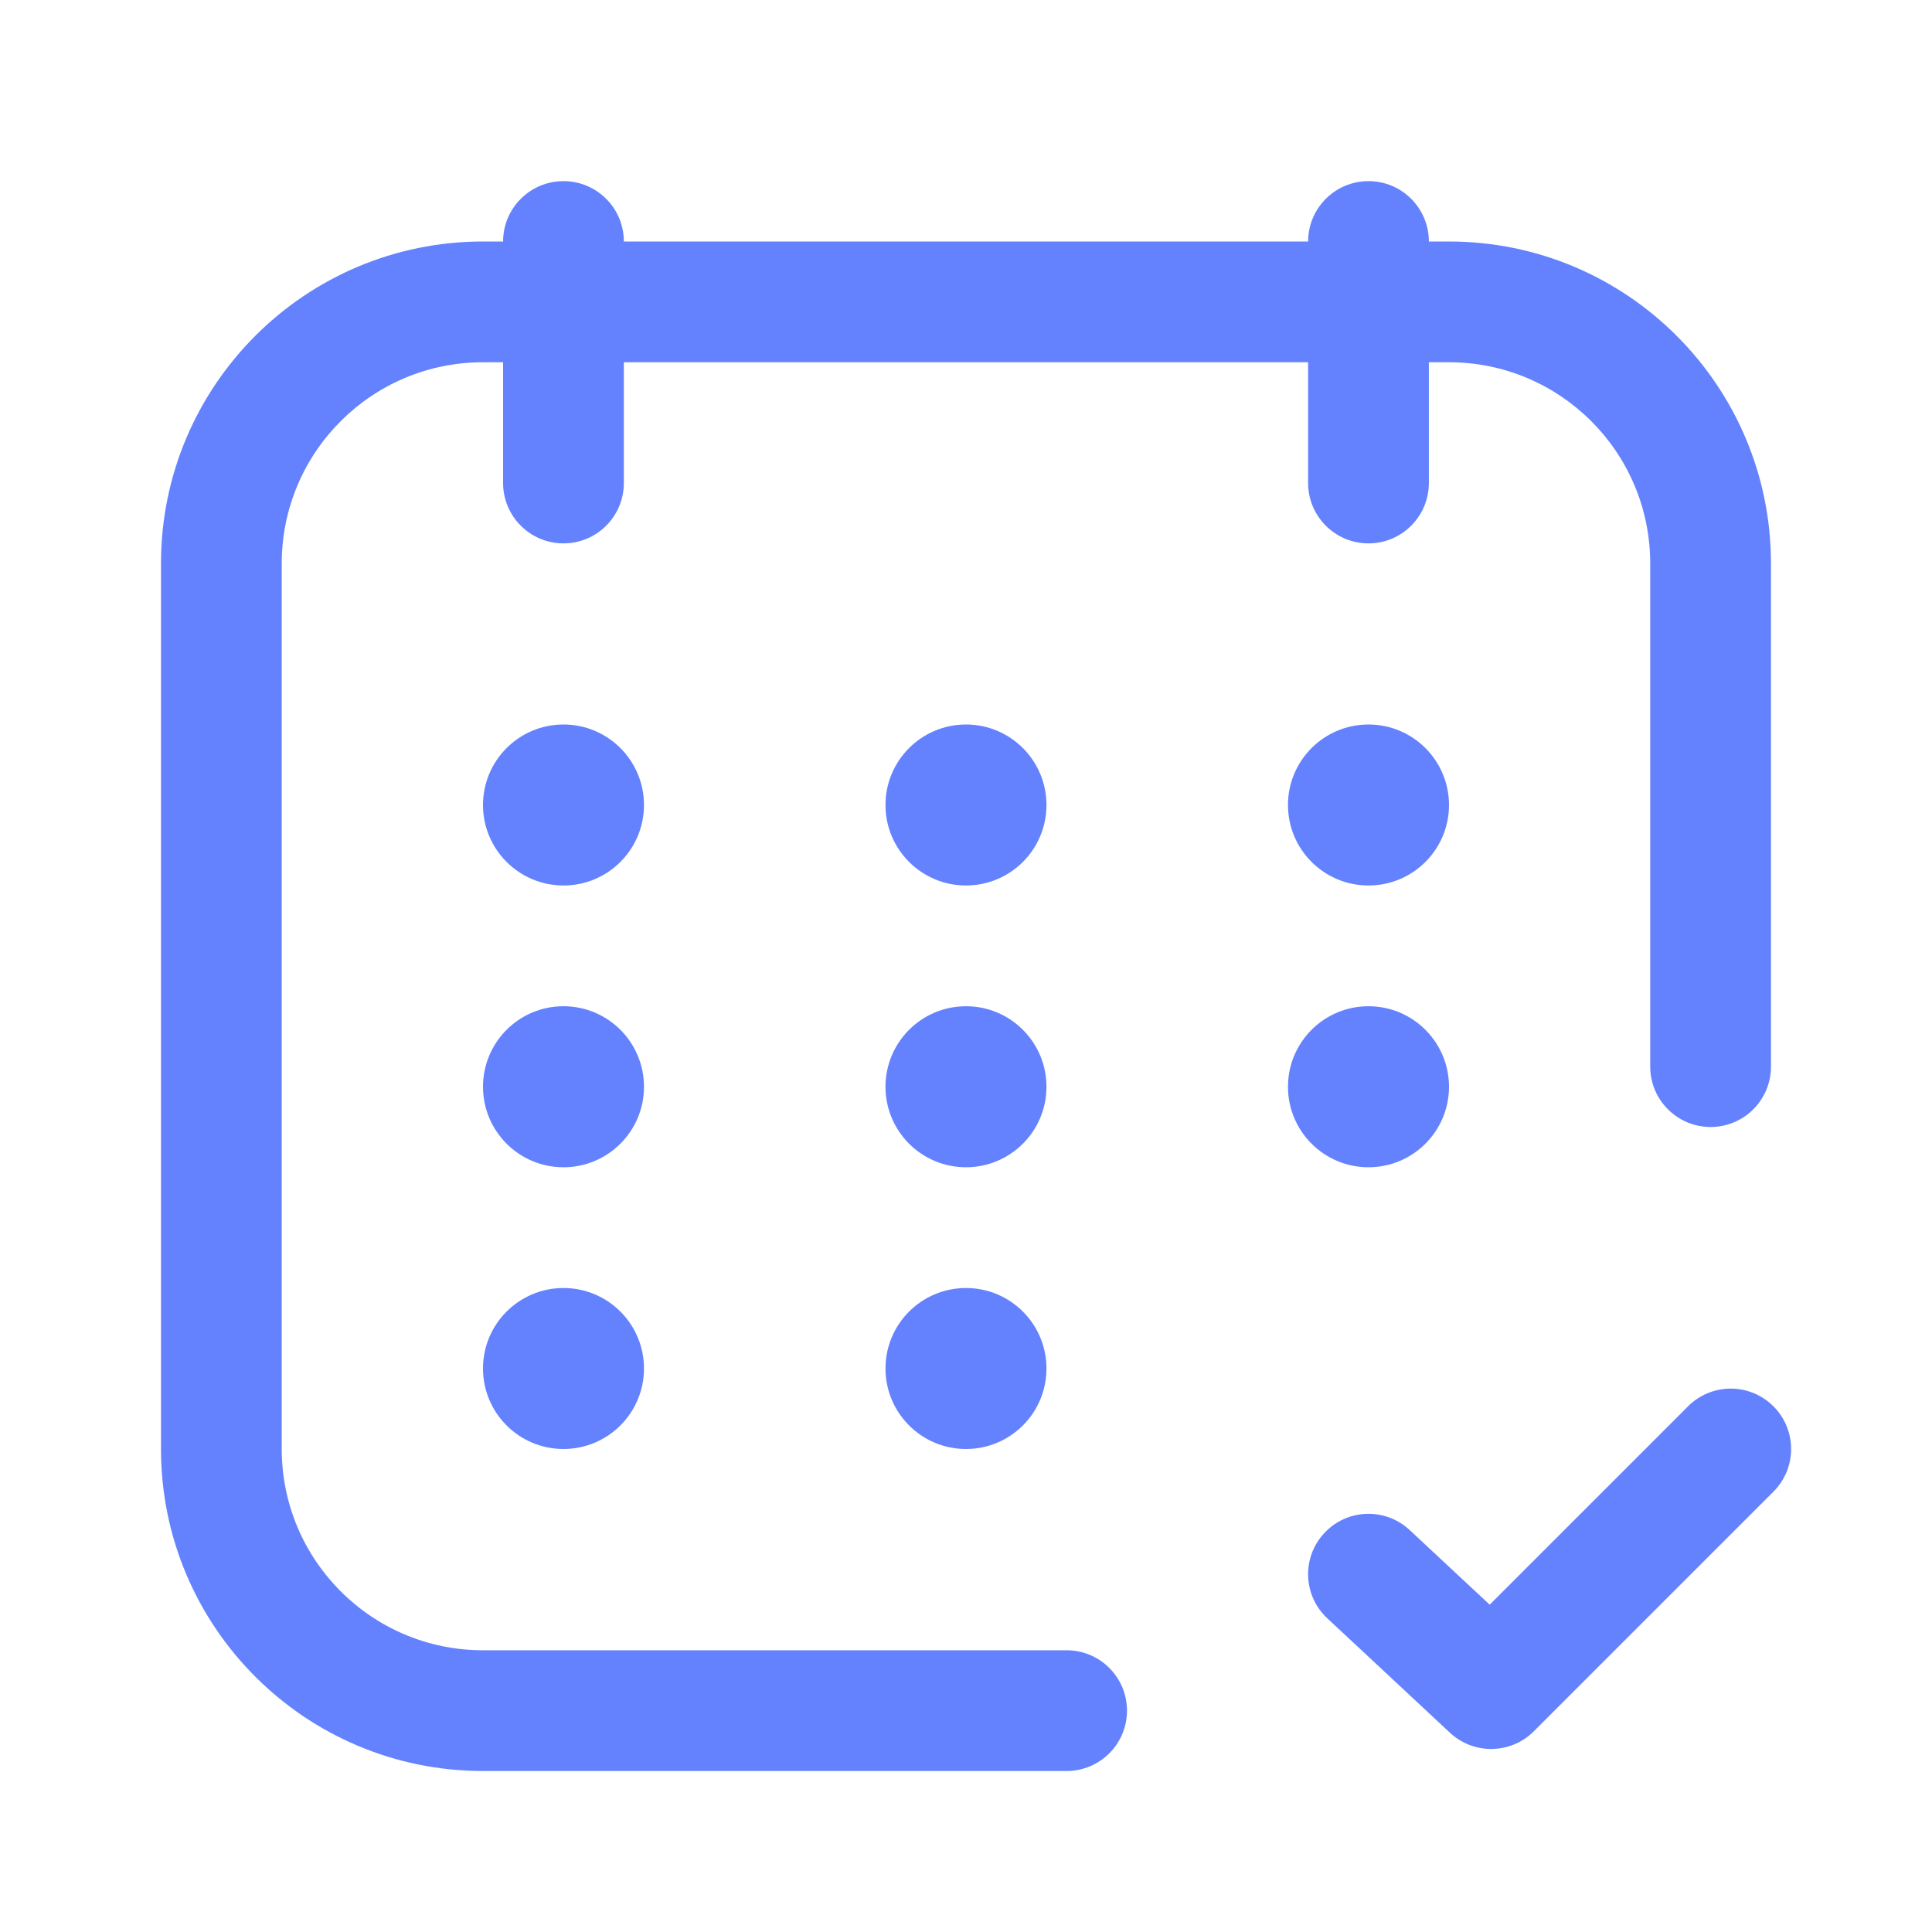 <?xml version="1.0" encoding="UTF-8"?> <svg xmlns="http://www.w3.org/2000/svg" width="52" height="52" viewBox="0 0 52 52" fill="none"> <path d="M16.791 6.5C16.791 5.603 16.064 4.875 15.166 4.875C14.269 4.875 13.541 5.603 13.541 6.5H13C8.213 6.5 4.333 10.38 4.333 15.167V39C4.333 43.786 8.213 47.667 13 47.667H28.708C29.605 47.667 30.333 46.939 30.333 46.042C30.333 45.144 29.605 44.417 28.708 44.417H13C10.008 44.417 7.583 41.992 7.583 39V15.167C7.583 12.175 10.008 9.75 13 9.75H13.541V13C13.541 13.898 14.269 14.625 15.166 14.625C16.064 14.625 16.791 13.898 16.791 13V9.75H35.208V13C35.208 13.898 35.935 14.625 36.833 14.625C37.73 14.625 38.458 13.898 38.458 13V9.75H39C41.991 9.75 44.416 12.175 44.416 15.167V28.708C44.416 29.606 45.144 30.333 46.041 30.333C46.939 30.333 47.666 29.606 47.666 28.708V15.167C47.666 10.38 43.786 6.5 39 6.5H38.458C38.458 5.603 37.73 4.875 36.833 4.875C35.935 4.875 35.208 5.603 35.208 6.5H16.791Z" fill="#6482FE"></path> <path d="M41.284 46.597L47.732 40.149C48.367 39.514 48.367 38.486 47.732 37.851C47.097 37.216 46.069 37.216 45.434 37.851L40.095 43.19L37.941 41.181C37.285 40.569 36.257 40.605 35.645 41.261C35.032 41.917 35.068 42.946 35.725 43.558L39.026 46.637C39.666 47.234 40.665 47.217 41.284 46.597Z" fill="#6482FE"></path> <path d="M17.333 21.667C17.333 22.863 16.363 23.833 15.166 23.833C13.97 23.833 13 22.863 13 21.667C13 20.47 13.97 19.5 15.166 19.5C16.363 19.5 17.333 20.47 17.333 21.667Z" fill="#6482FE"></path> <path d="M26 23.833C27.196 23.833 28.166 22.863 28.166 21.667C28.166 20.47 27.196 19.5 26 19.5C24.803 19.5 23.833 20.47 23.833 21.667C23.833 22.863 24.803 23.833 26 23.833Z" fill="#6482FE"></path> <path d="M39 21.667C39 22.863 38.03 23.833 36.833 23.833C35.636 23.833 34.666 22.863 34.666 21.667C34.666 20.47 35.636 19.5 36.833 19.5C38.03 19.5 39 20.47 39 21.667Z" fill="#6482FE"></path> <path d="M15.166 31.417C16.363 31.417 17.333 30.447 17.333 29.25C17.333 28.053 16.363 27.083 15.166 27.083C13.97 27.083 13 28.053 13 29.25C13 30.447 13.97 31.417 15.166 31.417Z" fill="#6482FE"></path> <path d="M28.166 29.25C28.166 30.447 27.196 31.417 26 31.417C24.803 31.417 23.833 30.447 23.833 29.25C23.833 28.053 24.803 27.083 26 27.083C27.196 27.083 28.166 28.053 28.166 29.25Z" fill="#6482FE"></path> <path d="M36.833 31.417C38.03 31.417 39 30.447 39 29.25C39 28.053 38.03 27.083 36.833 27.083C35.636 27.083 34.666 28.053 34.666 29.25C34.666 30.447 35.636 31.417 36.833 31.417Z" fill="#6482FE"></path> <path d="M17.333 36.833C17.333 38.03 16.363 39 15.166 39C13.97 39 13 38.03 13 36.833C13 35.637 13.97 34.667 15.166 34.667C16.363 34.667 17.333 35.637 17.333 36.833Z" fill="#6482FE"></path> <path d="M26 39C27.196 39 28.166 38.03 28.166 36.833C28.166 35.637 27.196 34.667 26 34.667C24.803 34.667 23.833 35.637 23.833 36.833C23.833 38.03 24.803 39 26 39Z" fill="#6482FE"></path> </svg> 